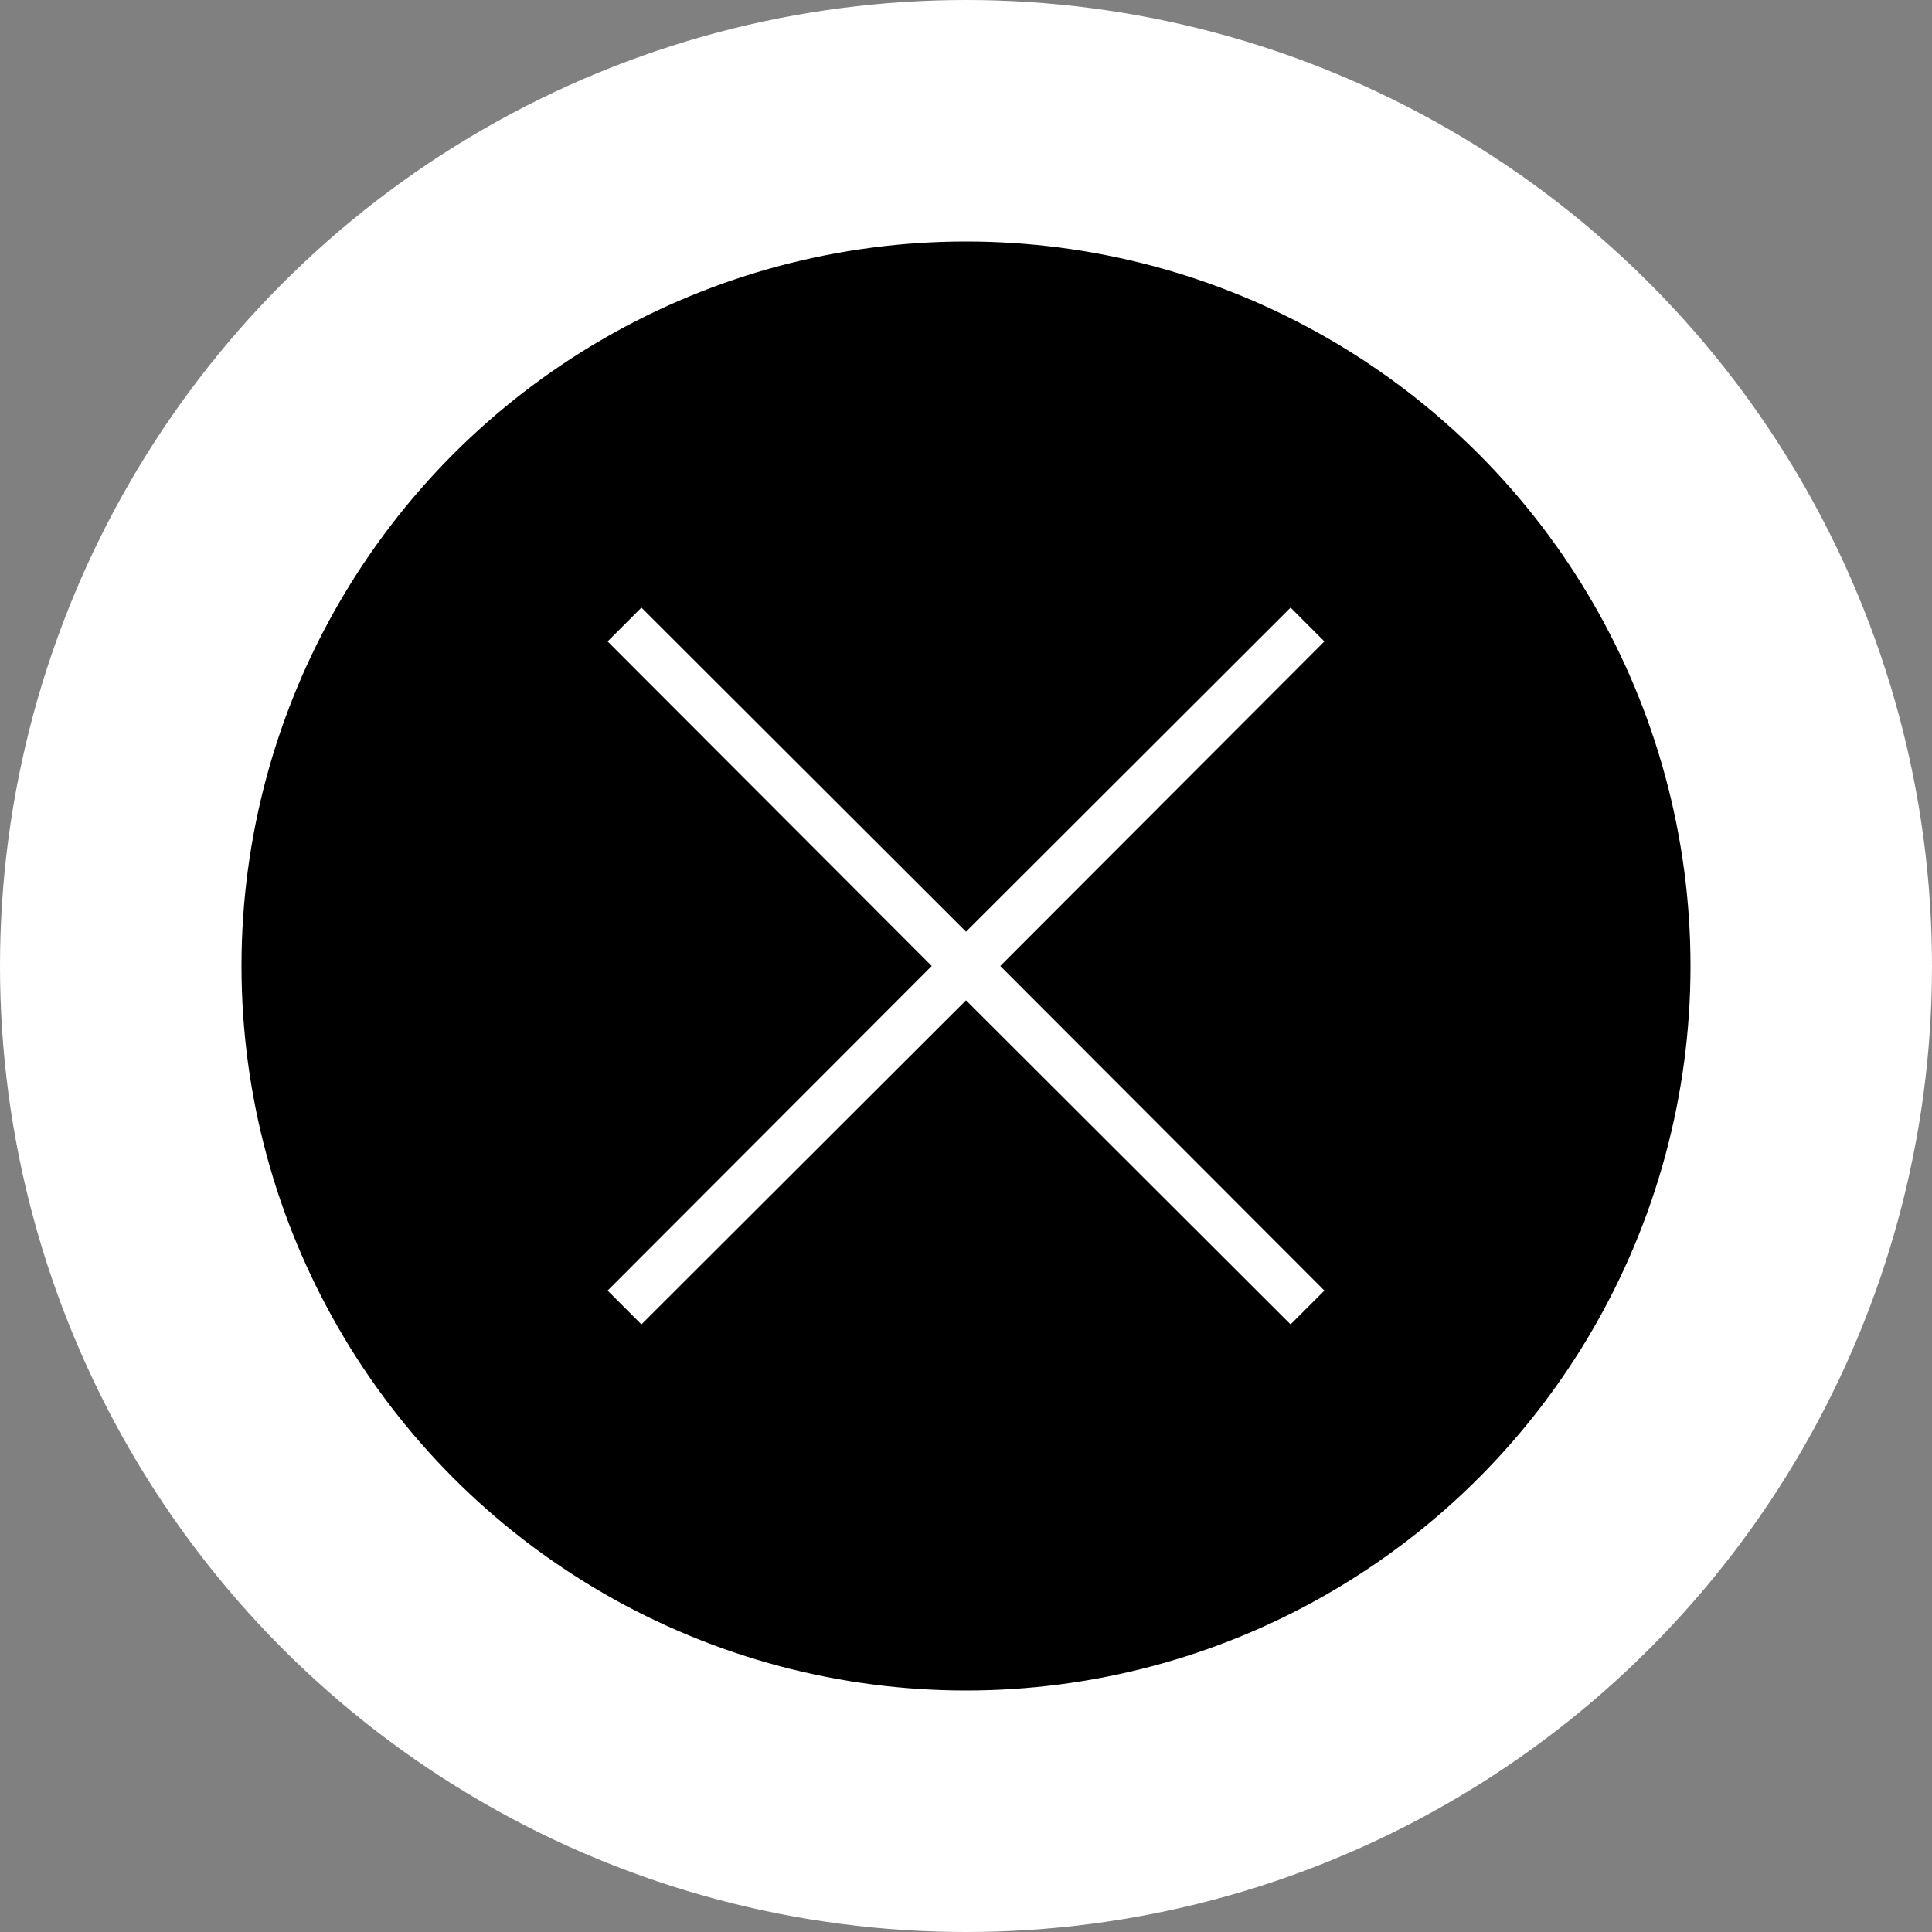 <svg version="1.1"  xmlns="http://www.w3.org/2000/svg" xmlns:xlink="http://www.w3.org/1999/xlink" width="40px" height="40px" viewBox="0 0 40 40">
<rect x="0" y="0" width="40" height="40" fill="#808080" stroke="none"/>
<style type="text/css">
	.st0{fill:#FFFFFF; }
</style>
<g>
	<circle class="st0" cx="20" cy="20" r="20"/>
	<circle cx="20" cy="20" r="15"/>
</g>
<polygon class="st0" points="27.42,13.28 26.72,12.58 20,19.29 13.28,12.58 12.58,13.28 19.29,20 12.58,26.72 13.28,27.42 20,20.71 26.72,27.42 27.42,26.72 20.71,20 "/>
</svg>
